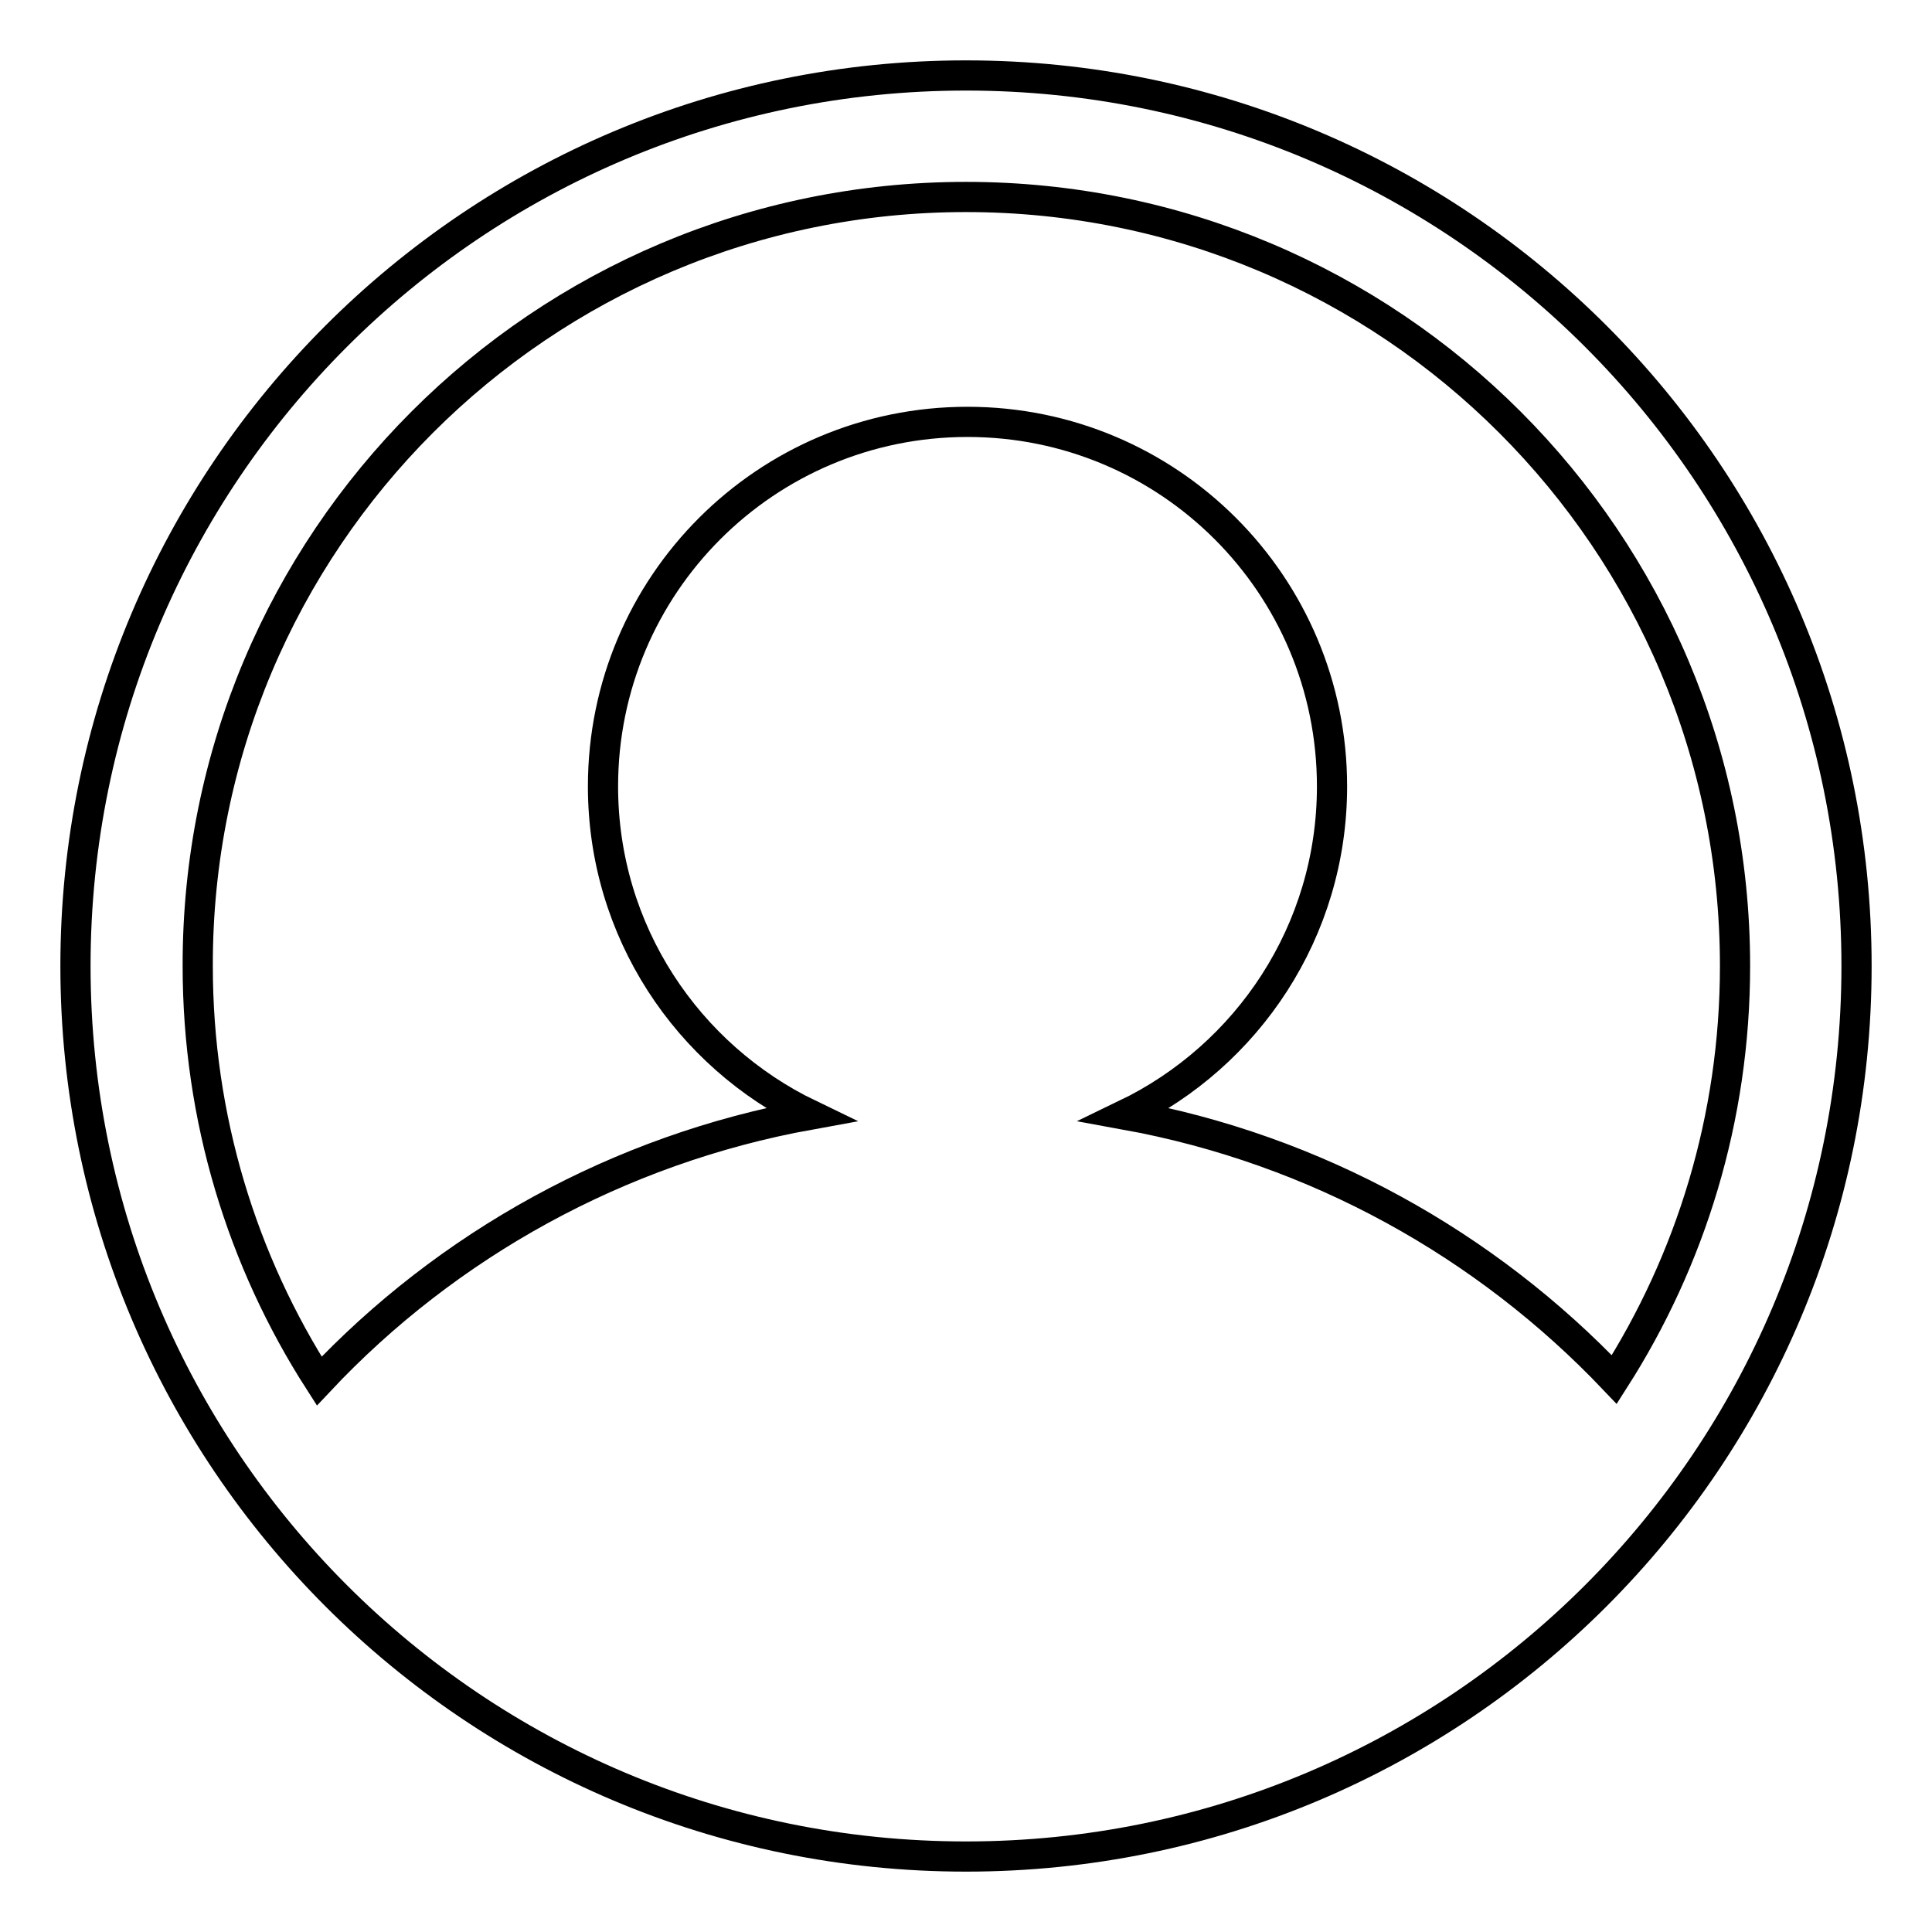 <?xml version="1.0" encoding="utf-8"?>
<!-- Svg Vector Icons : http://www.onlinewebfonts.com/icon -->
<!DOCTYPE svg PUBLIC "-//W3C//DTD SVG 1.1//EN" "http://www.w3.org/Graphics/SVG/1.1/DTD/svg11.dtd">
<svg version="1.1" xmlns="http://www.w3.org/2000/svg" xmlns:xlink="http://www.w3.org/1999/xlink" x="0px" y="0px" viewBox="0 0 256 256" enable-background="new 0 0 256 256" xml:space="preserve">
<g> <path stroke-width="4" fill-opacity="0" stroke="#000000"  d="M128,10C62.8,10,10,62.8,10,128c0,65.2,52.8,118,118,118c65.2,0,118-52.8,118-118C246,62.8,193.2,10,128,10 z M128,26.1c56.3,0,101.9,45.6,101.9,101.9c0,20.2-5.9,39-16,54.8c-17-17.9-39.5-30.5-64.8-35.1c16.2-7.8,27.4-24.3,27.4-43.5 c0-26.7-21.6-48.3-48.3-48.3s-48.3,21.6-48.3,48.3c0,19.2,11.2,35.7,27.4,43.5c-25.4,4.6-48.1,17.3-65,35.3 c-10.2-15.9-16.1-34.8-16.1-55C26.1,71.7,71.7,26.1,128,26.1z"/></g>
</svg>